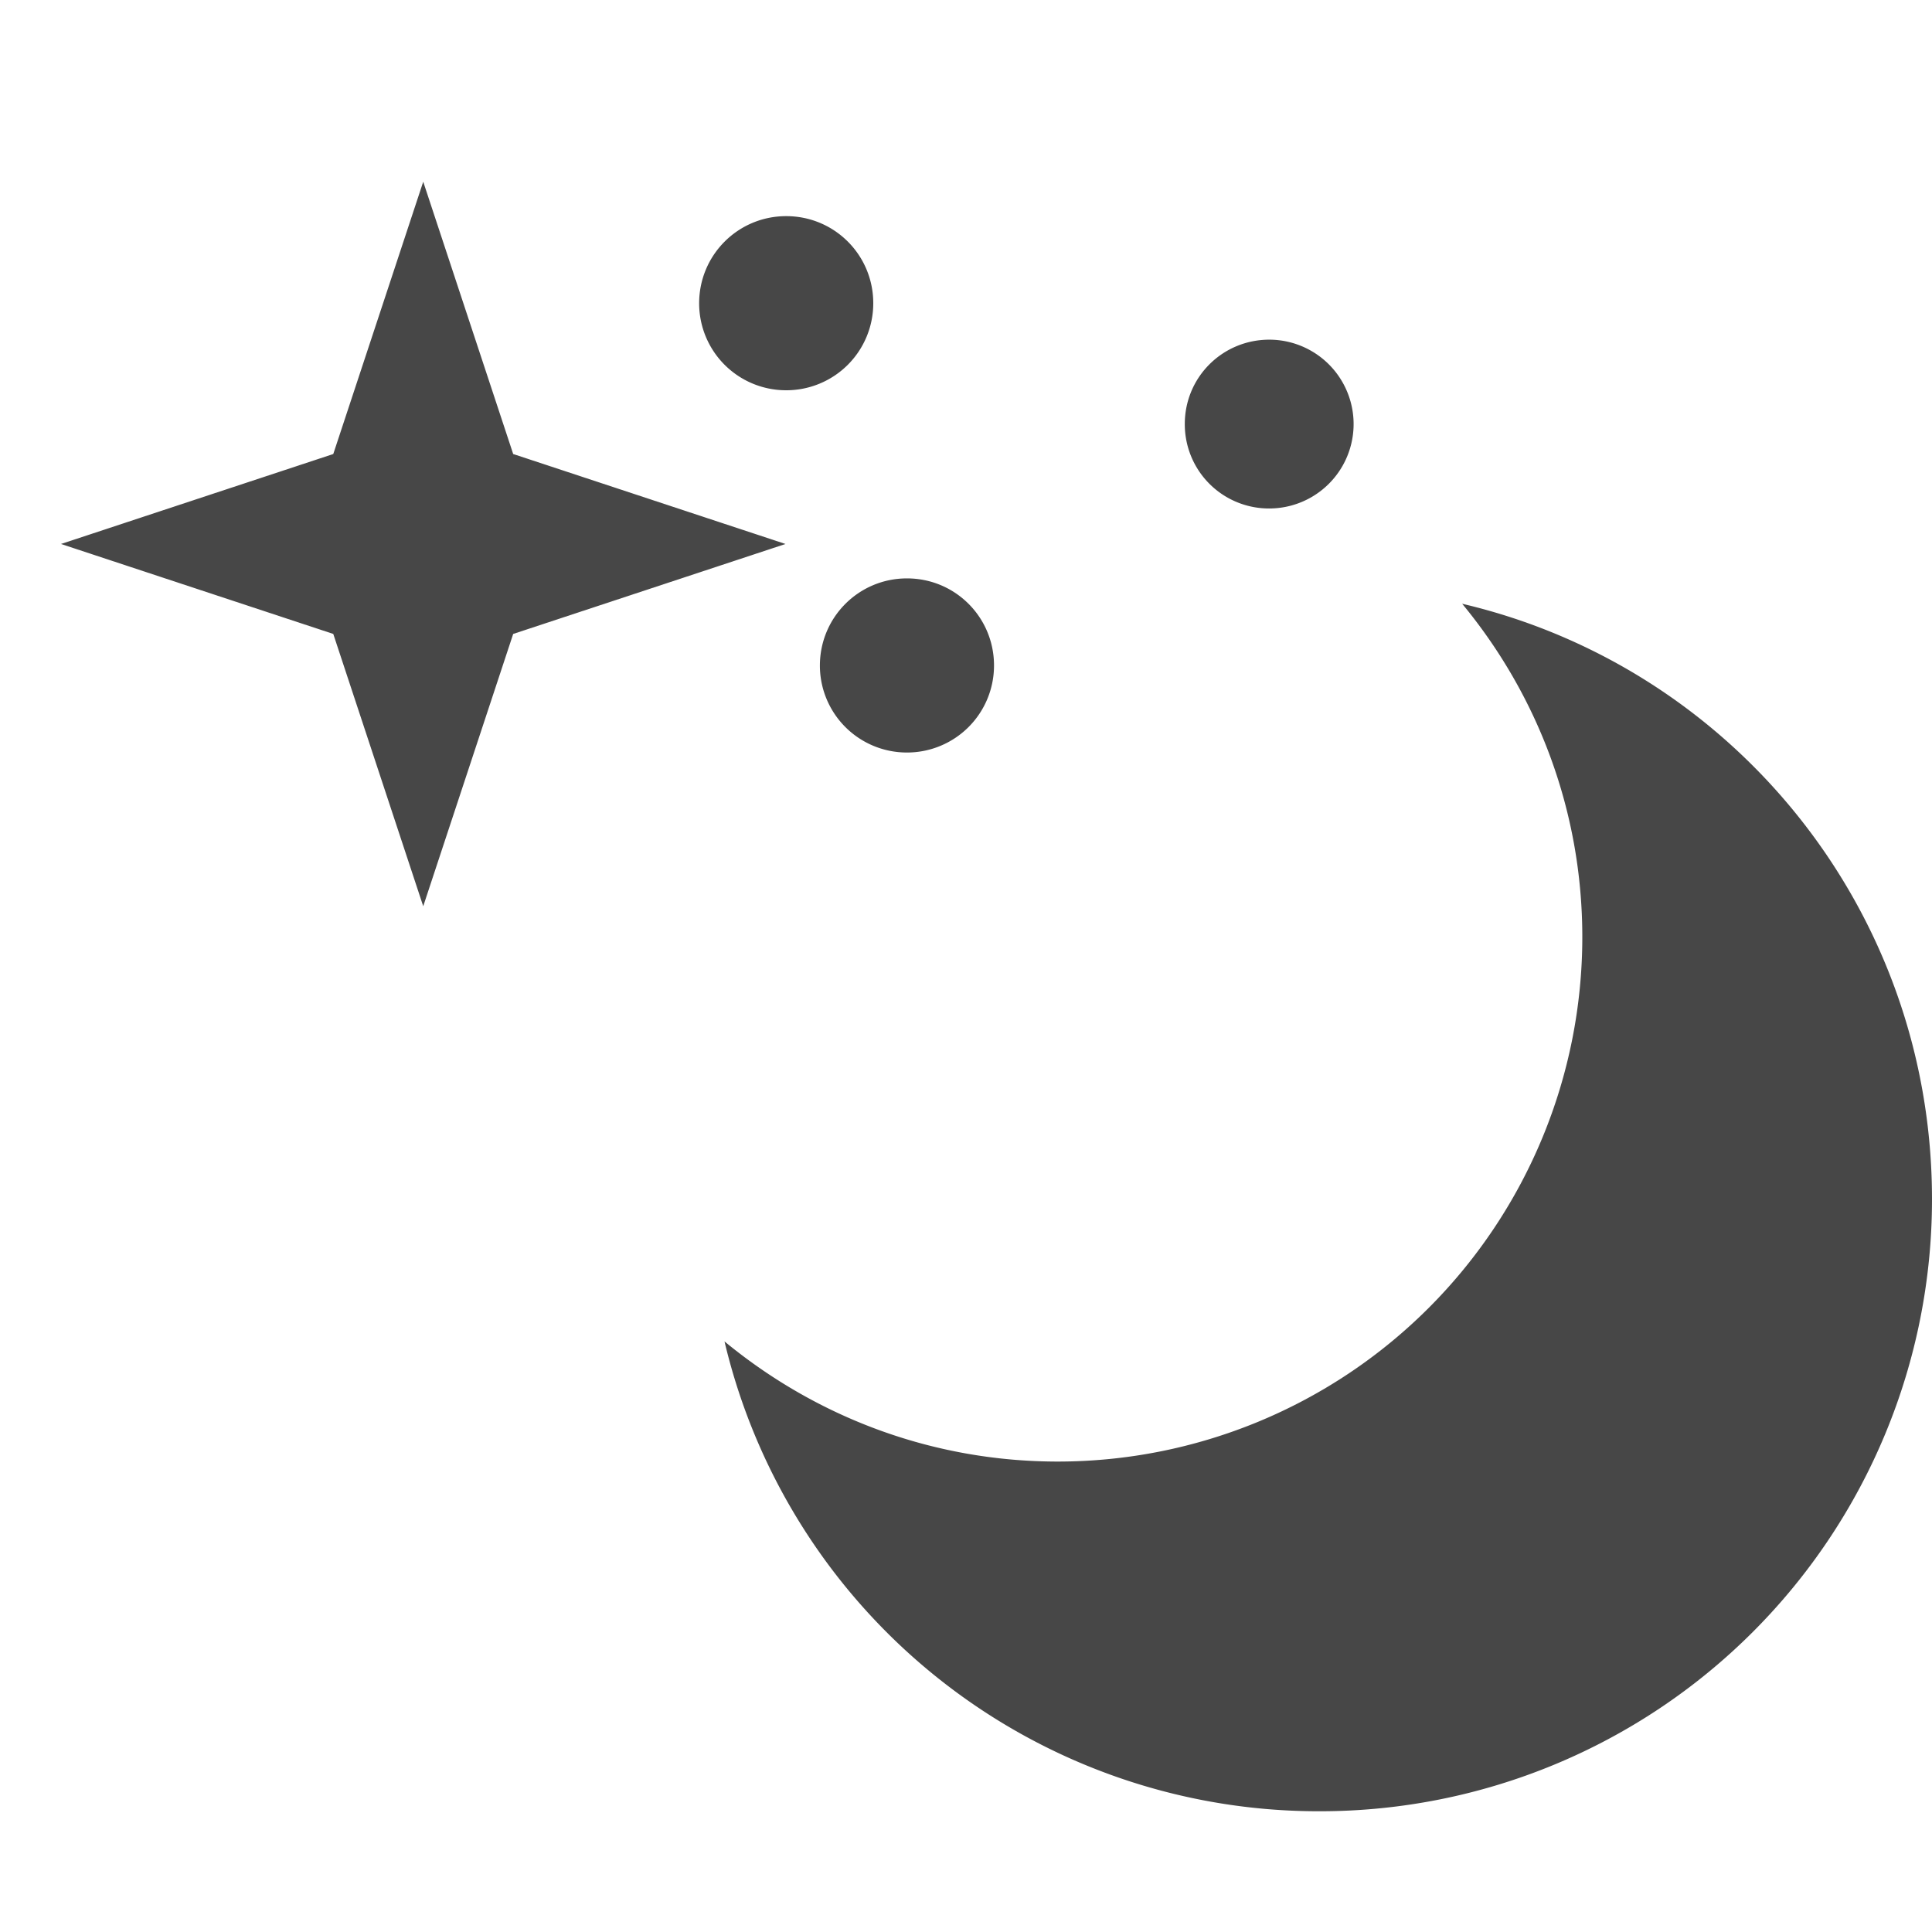 <svg xmlns="http://www.w3.org/2000/svg" width="16" height="16">
    <g fill="#474747">
        <path d="M12.109 5c.62.75.995 1.71.995 2.76a4.344 4.344 0 0 1-4.344 4.344c-1.05 0-2.01-.376-2.76-.995A5.055 5.055 0 0 0 10.932 15 5.068 5.068 0 0 0 16 9.932C16 7.533 14.347 5.525 12.109 5zM6.511 1.79c.4 0 .721.322.721.721a.72.72 0 0 1-.72.721.72.72 0 0 1-.722-.72c0-.4.322-.722.721-.722zM10.511 2.813a.697.697 0 1 1 0 1.398.697.697 0 0 1-.699-.7c0-.387.312-.698.7-.698zM7.511 4.79c.4 0 .721.322.721.721a.72.72 0 0 1-.72.721.72.72 0 0 1-.722-.72c0-.4.322-.722.721-.722z" style="marker:none" color="#bebebe" overflow="visible"/>
        <path d="M3.505 7.505L2.76 5.25.505 4.505 2.76 3.76l.745-2.255.745 2.255 2.255.745-2.255.745z" style="marker:none" color="#000" overflow="visible"/>
    </g>
</svg>
